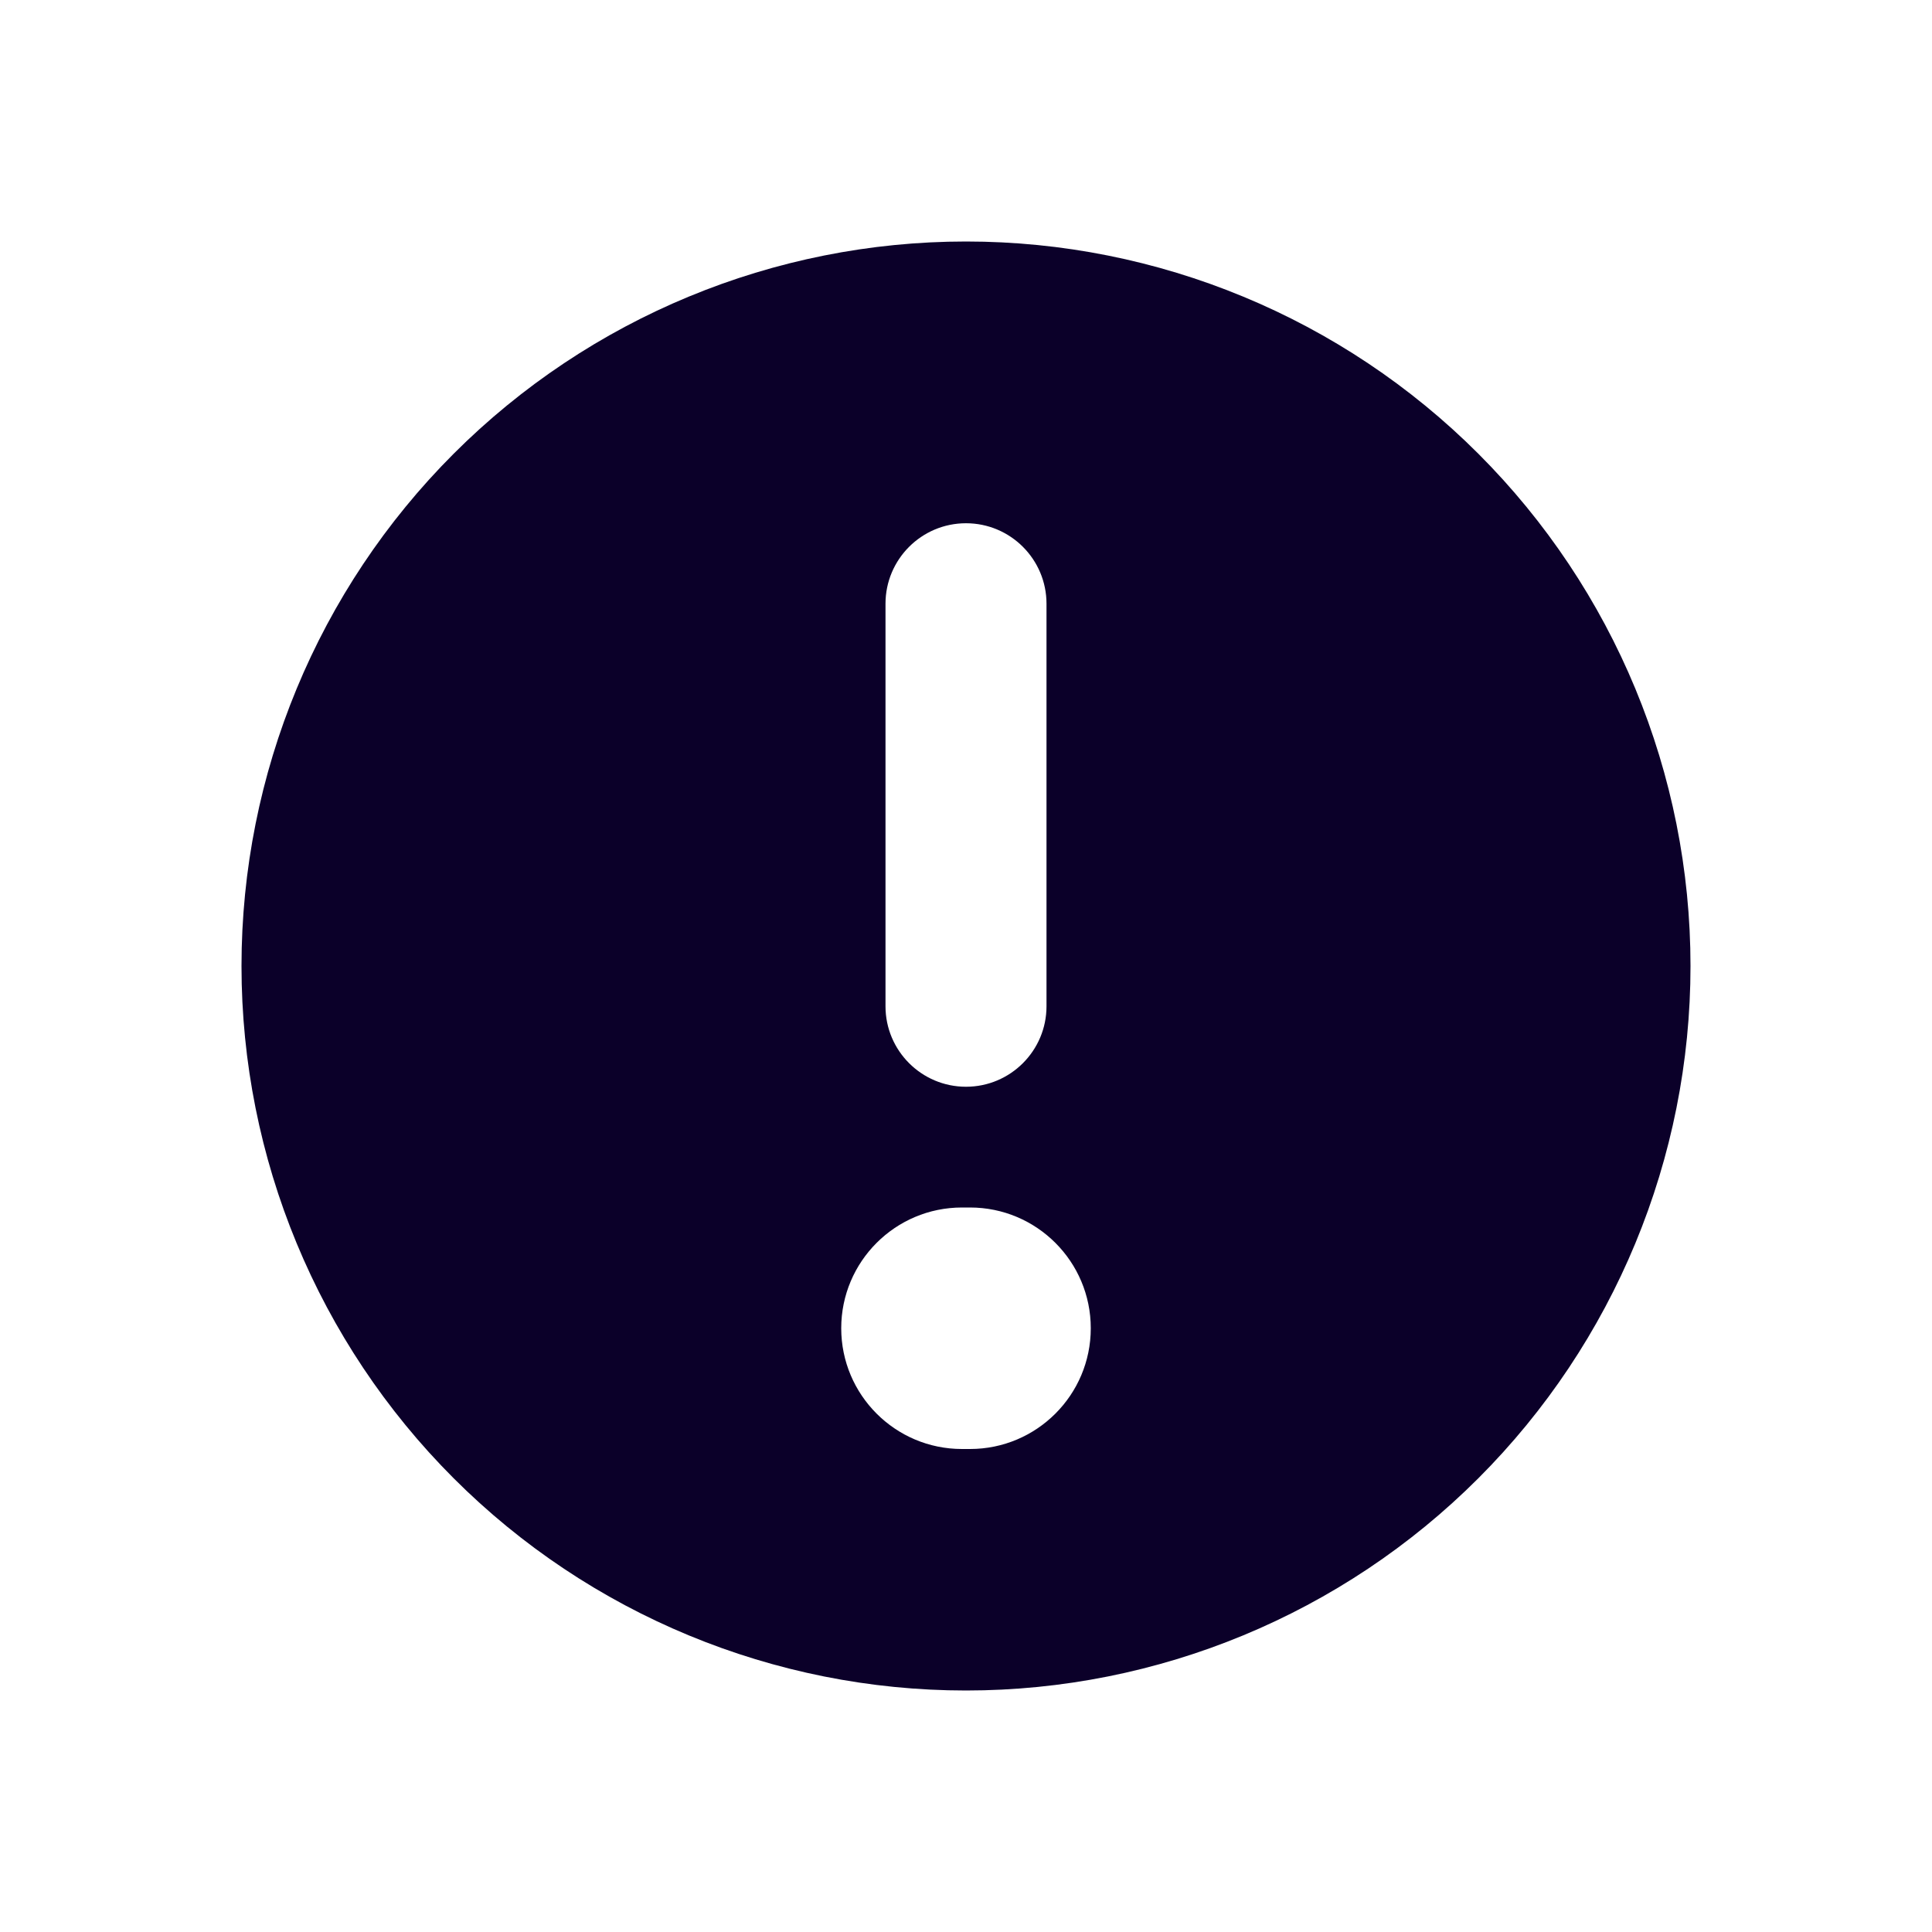 <?xml version="1.0" encoding="UTF-8"?> <svg xmlns="http://www.w3.org/2000/svg" width="24" height="24" viewBox="0 0 24 24" fill="none"><path d="M12 3C14.387 3 16.676 3.948 18.364 5.636C20.052 7.324 21 9.613 21 12C21 14.387 20.052 16.676 18.364 18.364C16.676 20.052 14.387 21 12 21C9.613 21 7.324 20.052 5.636 18.364C3.948 16.676 3 14.387 3 12C3 9.613 3.948 7.324 5.636 5.636C7.324 3.948 9.613 3 12 3ZM11.95 15C11.122 15 10.45 15.672 10.45 16.5C10.45 17.328 11.122 18 11.95 18H12.05C12.878 18 13.55 17.328 13.55 16.5C13.55 15.672 12.878 15 12.05 15H11.95ZM12 6.5C11.448 6.5 11 6.948 11 7.5V12.5C11 13.052 11.448 13.5 12 13.5C12.552 13.5 13 13.052 13 12.5V7.5C13 6.948 12.552 6.5 12 6.5Z" fill="#0B0029"></path></svg> 